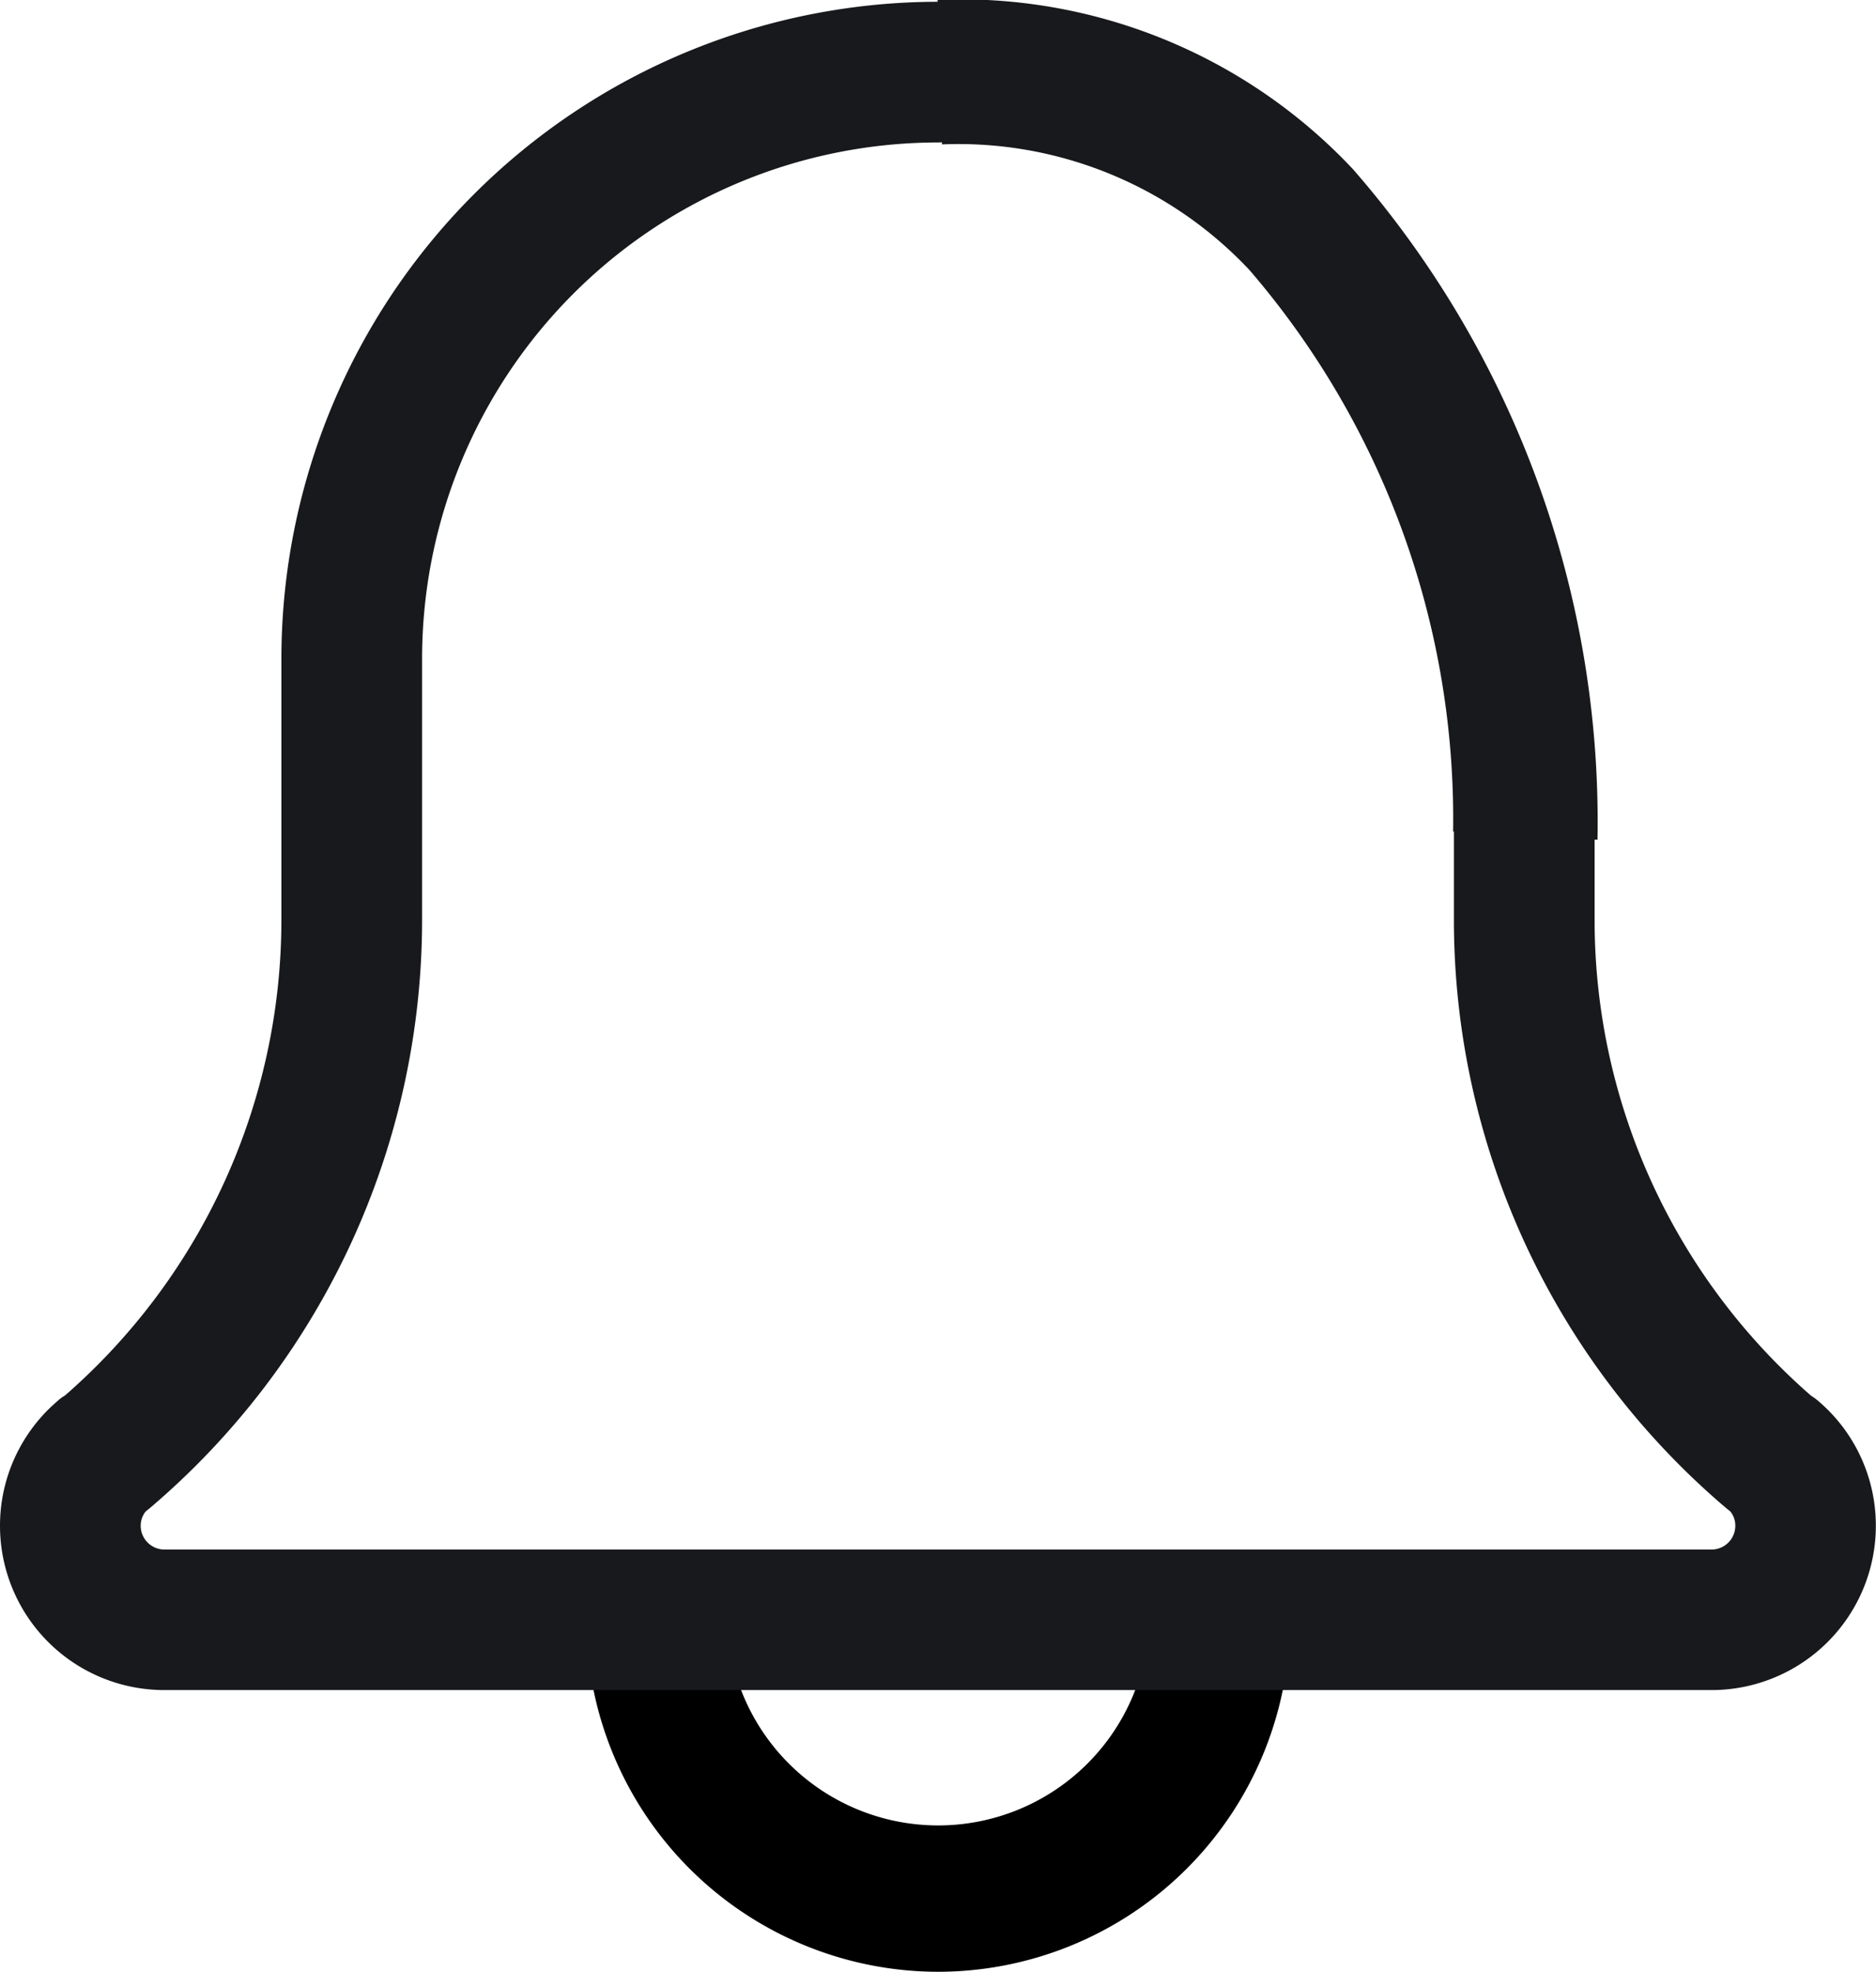 <svg xmlns="http://www.w3.org/2000/svg" width="11.667" height="12.263" viewBox="0 0 11.667 12.263">
  <g id="notification_2_" data-name="notification (2)" transform="translate(0 -1.737)">
    <path id="Path_11156" data-name="Path 11156" d="M135.52,418.625a2.19,2.19,0,0,1-2.187-2.187.438.438,0,0,1,.875,0,1.313,1.313,0,0,0,2.625,0,.438.438,0,0,1,.875,0A2.19,2.19,0,0,1,135.52,418.625Zm0,0" transform="translate(-129.686 -404.625)"/>
    <path id="Union_531" data-name="Union 531" d="M1091.021-1205a1.022,1.022,0,0,1-1.021-1.021,1.019,1.019,0,0,1,.357-.776.258.258,0,0,1,.047-.035,3.923,3.923,0,0,0,1.346-2.957v-1.628a4.088,4.088,0,0,1,4.081-4.083v-.012a3.346,3.346,0,0,1,2.583,1.053,6.174,6.174,0,0,1,1.521,4.17h-.018v.5a3.923,3.923,0,0,0,1.347,2.959.341.341,0,0,1,.045.033,1.017,1.017,0,0,1,.357.776,1.022,1.022,0,0,1-1.021,1.021Zm4.812-9.625a3.212,3.212,0,0,0-3.208,3.208v1.628a4.8,4.8,0,0,1-1.694,3.658l-.025.02a.142.142,0,0,0-.031.091.148.148,0,0,0,.146.146h9.625a.148.148,0,0,0,.146-.146.14.14,0,0,0-.031-.091l-.025-.02a4.8,4.8,0,0,1-1.694-3.658v-.55h-.005a5.234,5.234,0,0,0-1.266-3.492,2.482,2.482,0,0,0-1.913-.782v-.013Z" transform="translate(-1090 1217.248)" fill="#18191c"/>
  </g>
</svg>
